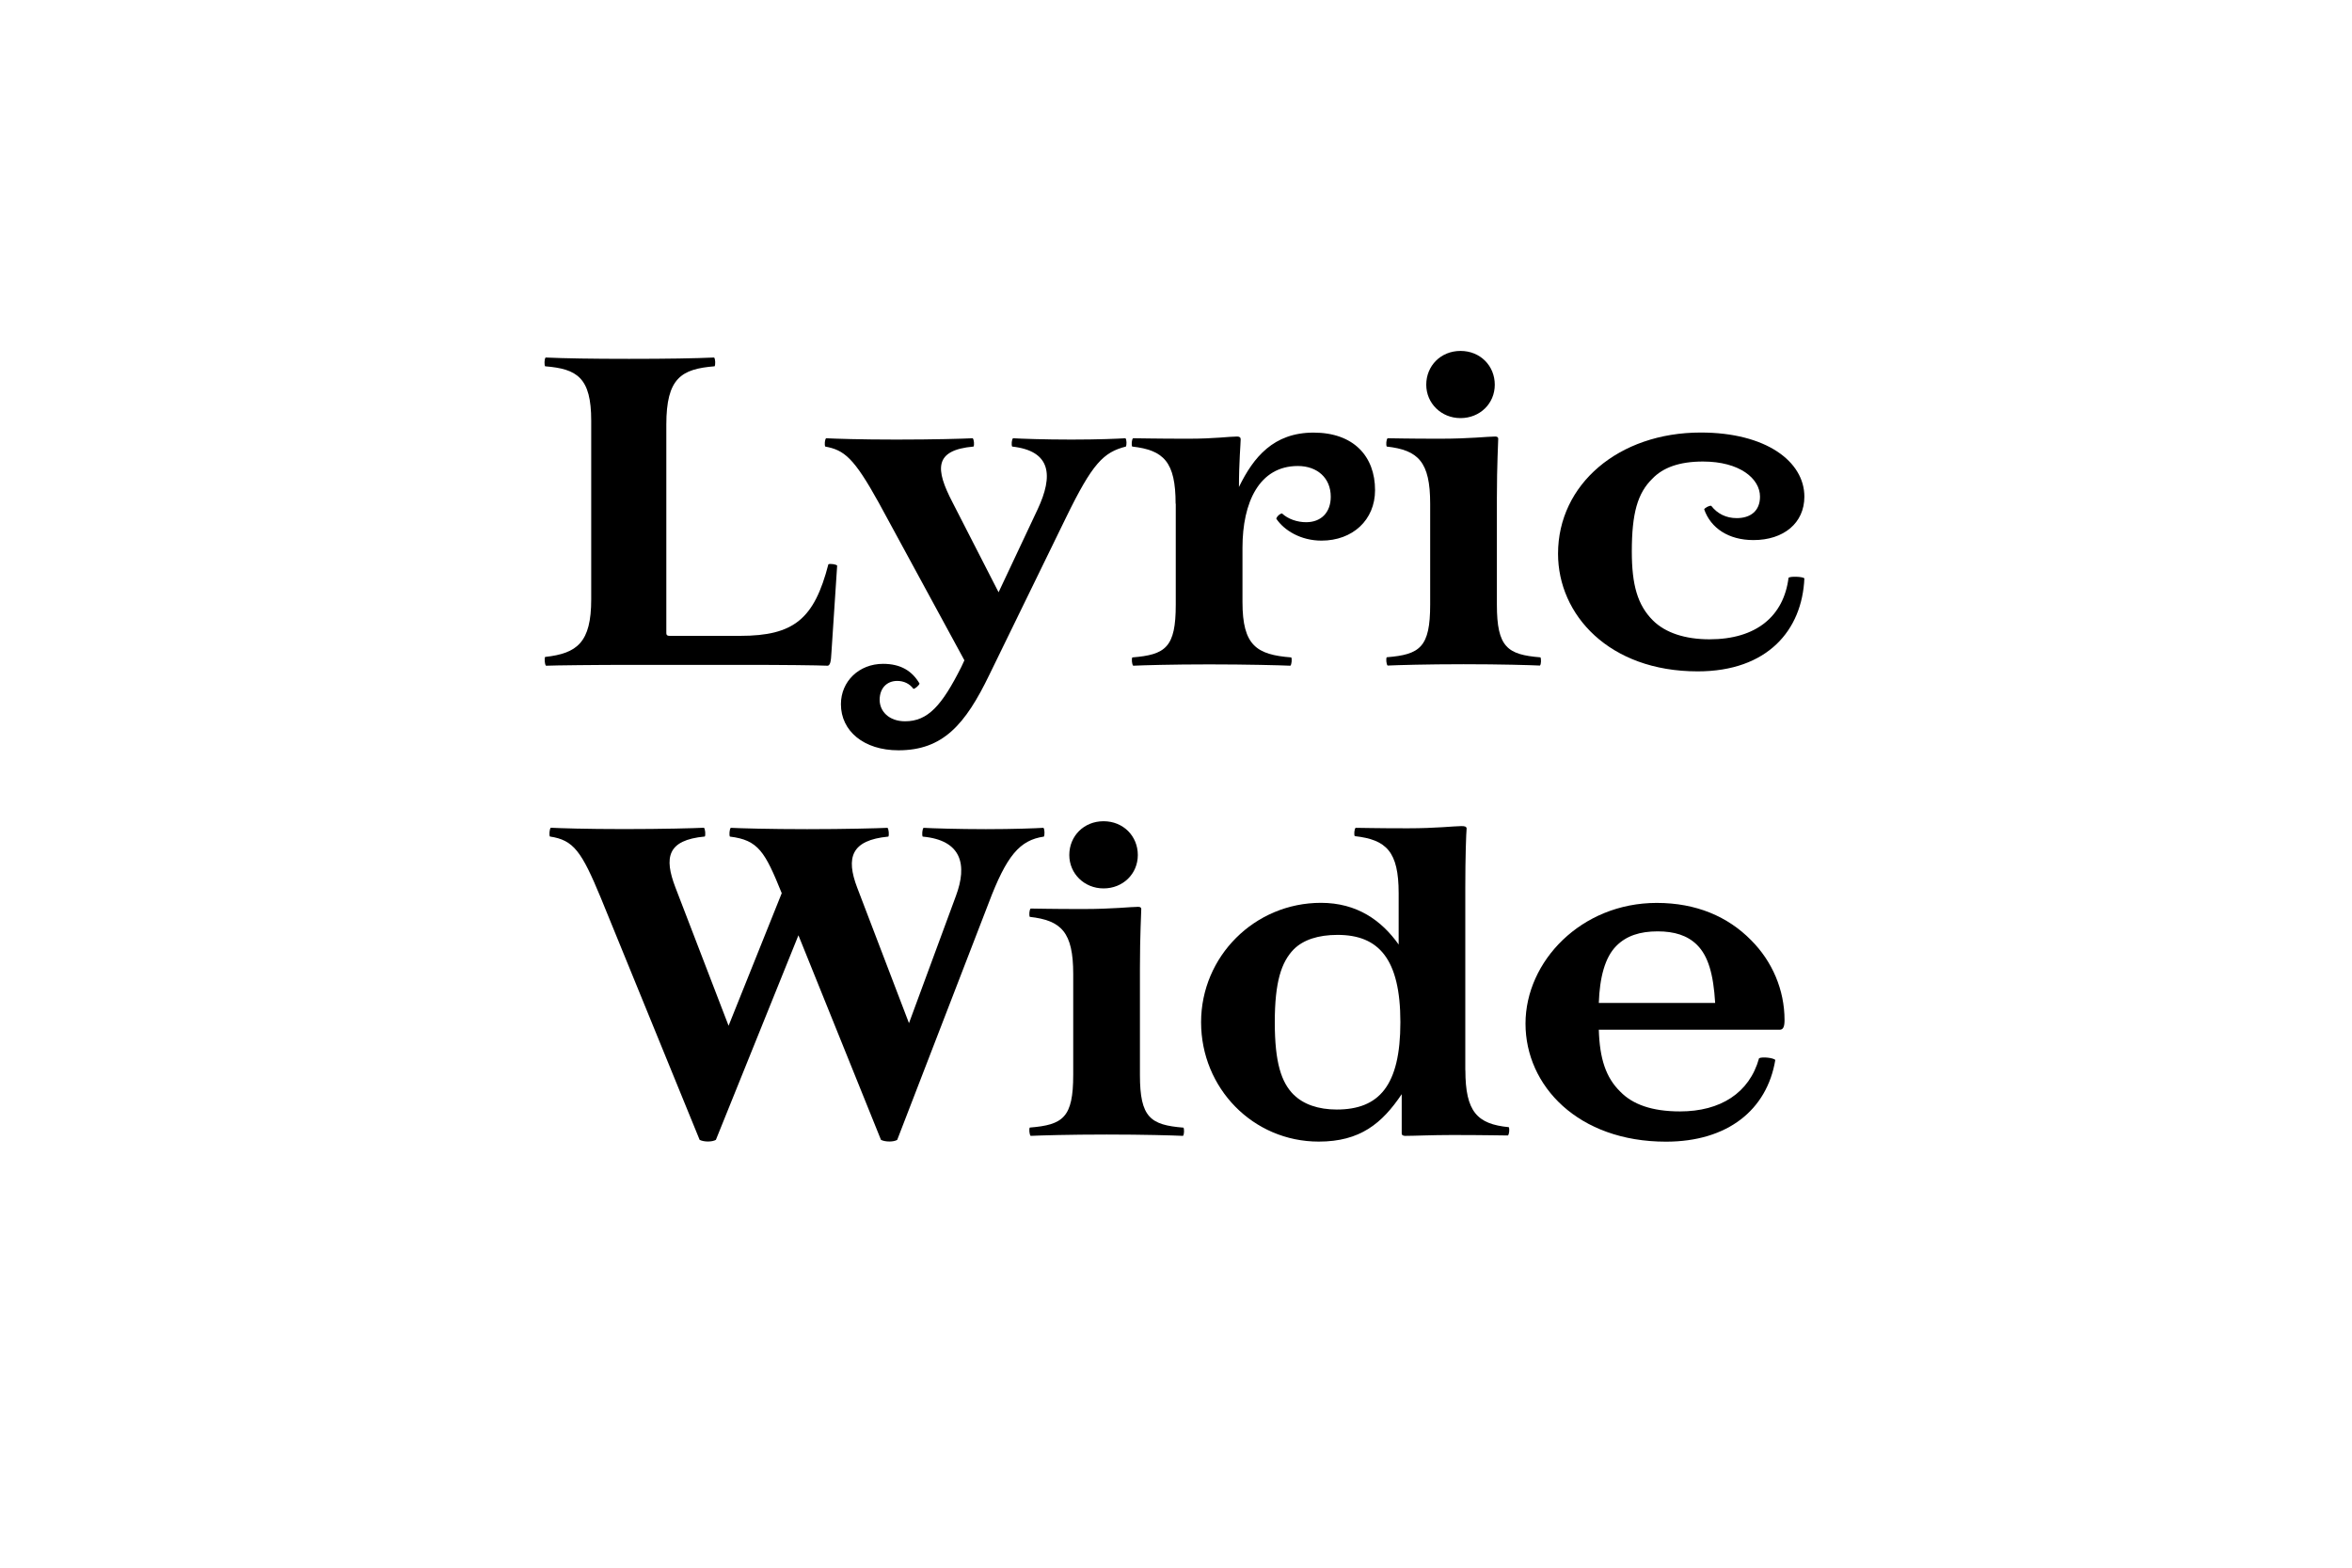 <?xml version="1.0" encoding="UTF-8"?>
<svg viewBox="0 0 300 200" xmlns="http://www.w3.org/2000/svg">
<path d="M75.41,53.67c0-5.49-1.79-6.61-5.88-6.94-.11-.17-.11-.9.06-1.12,2.41.11,5.77.17,10.64.17s8.46-.06,10.86-.17c.17.22.17.95.06,1.12-4.26.34-6.16,1.51-6.16,7.45v26.6c0,.22.11.34.39.34h9.02c6.89,0,9.46-2.18,11.26-9.13.22-.11,1.01,0,1.12.17l-.73,11.09c-.06,1.23-.17,1.57-.45,1.68-1.4-.06-5.6-.11-10.98-.11h-14c-4.65,0-9.8.06-10.98.11-.17-.17-.22-.95-.11-1.12,4.09-.45,5.88-1.85,5.88-7.34v-22.79Z"/>
<path d="M105.37,55.91c1.23.06,4.31.17,8.96.17,4.93,0,8.46-.11,9.74-.17.17.17.22.84.11,1.06-5.1.45-4.87,2.91-2.69,7.11l5.88,11.48,4.98-10.58c2.02-4.31,1.74-7.45-3.25-8.01-.11-.22-.06-.9.11-1.06,1.06.06,3.92.17,7.45.17s5.88-.11,6.89-.17c.17.17.17.84.06,1.06-2.86.73-4.26,2.13-7.62,9.02l-9.8,20.1c-3.08,6.38-5.94,9.63-11.59,9.63-4.42,0-7.34-2.46-7.34-5.88,0-2.91,2.3-5.15,5.38-5.15,2.24,0,3.7.9,4.65,2.52-.06.22-.56.67-.78.67-.5-.67-1.23-1.01-2.07-1.01-1.34,0-2.24.95-2.24,2.41s1.18,2.74,3.25,2.74c2.91,0,4.7-2.02,7.17-6.94l.39-.84-10.92-20.1c-3.19-5.77-4.42-6.72-6.83-7.17-.11-.22-.06-.9.11-1.06Z"/>
<path d="M149.95,64.25c0-5.32-1.51-6.83-5.54-7.28-.11-.22-.06-.9.11-1.06.73,0,2.91.06,7.06.06,3.36,0,5.21-.28,6.22-.28.28,0,.45.11.45.34,0,.56-.22,2.91-.22,6.1,1.85-3.81,4.42-6.94,9.52-6.94s7.84,3.02,7.84,7.34c0,3.81-2.86,6.44-6.83,6.44-2.63,0-4.76-1.29-5.77-2.8.11-.34.45-.62.73-.67.78.73,1.96,1.12,3.08,1.12,1.9,0,3.14-1.23,3.14-3.25,0-2.41-1.74-3.92-4.2-3.92-4.93,0-7.06,4.65-7.06,10.42v6.94c0,5.54,1.79,6.72,6.22,7.06.11.17.06.9-.11,1.06-1.29-.06-5.6-.17-10.36-.17s-8.46.11-9.69.17c-.17-.17-.22-.9-.11-1.06,4.26-.34,5.54-1.29,5.54-6.72v-12.88Z"/>
<path d="M196.48,83.85c.11.17.11.9-.06,1.06-1.29-.06-4.98-.17-9.74-.17s-8.4.11-9.69.17c-.17-.17-.22-.9-.11-1.06,4.26-.34,5.54-1.29,5.54-6.72v-12.88c0-5.32-1.51-6.83-5.54-7.28-.11-.22-.06-.9.11-1.06.56,0,2.58.06,6.66.06,3.86,0,6.1-.28,7.06-.28.28,0,.39.11.39.28,0,.56-.17,3.25-.17,7.56v13.61c0,5.43,1.34,6.38,5.54,6.72ZM181.92,49.08c0-2.41,1.85-4.31,4.37-4.31s4.37,1.9,4.37,4.31-1.9,4.26-4.37,4.26-4.37-1.9-4.37-4.26Z"/>
<path d="M223.64,68.9c-3.14,0-5.43-1.51-6.27-3.92.06-.17.62-.5.9-.45.78,1.01,1.9,1.57,3.25,1.57,1.74,0,2.97-.9,2.97-2.74,0-2.3-2.58-4.48-7.28-4.48-3.02,0-5.1.78-6.44,2.18-1.9,1.85-2.63,4.42-2.63,9.3,0,4.26.73,6.83,2.69,8.79,1.57,1.57,4.09,2.41,7.22,2.41,5.99,0,9.46-2.97,10.08-7.84.17-.22,1.79-.17,2.02.06-.28,6.61-4.7,11.87-13.61,11.87-11.31,0-17.81-7.22-17.81-15.01,0-8.85,7.73-15.46,18.2-15.46,8.34,0,13.22,3.7,13.22,8.18,0,3.36-2.63,5.54-6.5,5.54Z"/>
<path d="M117.69,106.73c-.11-.17-.06-.95.11-1.12.95.06,4.42.17,7.95.17s6.38-.11,7.34-.17c.17.17.17.95.06,1.12-3.08.45-4.76,2.41-7.06,8.51l-11.65,30.18c-.45.28-1.51.28-2.07,0l-10.53-26.1-10.53,26.1c-.5.28-1.51.28-2.07,0l-12.6-30.86c-2.46-5.94-3.47-7.39-6.5-7.84-.11-.17-.06-.95.11-1.12,1.23.06,4.42.17,9.35.17s8.96-.11,10.19-.17c.17.17.22.95.11,1.12-4.82.45-5.21,2.69-3.75,6.5l6.78,17.64,6.78-16.91c-2.13-5.26-2.97-6.78-6.61-7.22-.11-.17-.06-.95.11-1.12,1.18.06,4.87.17,9.74.17s8.96-.11,10.25-.17c.17.17.22.95.11,1.12-4.76.45-5.43,2.69-3.98,6.5l6.61,17.3,5.99-16.24c1.46-3.92.78-7.11-4.26-7.56Z"/>
<path d="M150.95,143.85c.11.17.11.9-.06,1.06-1.29-.06-4.98-.17-9.74-.17s-8.4.11-9.69.17c-.17-.17-.22-.9-.11-1.06,4.26-.34,5.54-1.29,5.54-6.72v-12.88c0-5.32-1.51-6.83-5.54-7.28-.11-.22-.06-.9.11-1.06.56,0,2.58.06,6.66.06,3.86,0,6.1-.28,7.06-.28.28,0,.39.11.39.28,0,.56-.17,3.25-.17,7.56v13.61c0,5.43,1.34,6.38,5.54,6.72ZM136.39,109.08c0-2.41,1.85-4.31,4.37-4.31s4.37,1.9,4.37,4.31-1.9,4.26-4.37,4.26-4.37-1.9-4.37-4.26Z"/>
<path d="M186.91,136.52c0,5.32,1.51,6.89,5.54,7.28.11.22.06.9-.11,1.06-.67,0-2.97-.06-7.11-.06-2.63,0-4.82.11-5.99.11-.28,0-.45-.11-.45-.28v-5.04c-2.52,3.75-5.32,6.05-10.58,6.05-8.4,0-15.01-6.83-15.01-15.23s6.83-15.23,15.29-15.23c4.59,0,7.73,2.24,9.91,5.32v-6.55c0-5.32-1.57-6.83-5.6-7.28-.11-.17-.06-.9.11-1.06.62,0,2.58.06,6.66.06,3.64,0,5.94-.28,6.83-.28.45,0,.62.06.67.28-.06.67-.17,3.58-.17,7.62v23.24ZM165.01,139.65c1.23,1.23,3.14,1.9,5.49,1.9,5.38,0,8.12-3.02,8.12-11.14s-2.8-11.14-8.01-11.14c-2.46,0-4.37.62-5.6,1.85-1.57,1.62-2.41,4.14-2.41,9.3s.84,7.67,2.41,9.24Z"/>
<path d="M226.44,135.23c-1.06,6.38-6.1,10.42-13.94,10.42-11.2,0-17.92-7.11-17.92-15.06s7.11-15.4,16.74-15.4c5.04,0,9.07,1.74,12.04,4.76,2.69,2.69,4.26,6.33,4.26,10.19,0,.84-.17,1.23-.62,1.23h-23.07c.11,3.7.9,6.1,2.74,7.9,1.57,1.62,4.03,2.52,7.62,2.52,5.15,0,8.85-2.35,10.08-6.78.39-.22,1.85-.06,2.07.22ZM203.93,127.95h14.84c-.22-3.7-.9-5.99-2.3-7.39-1.23-1.23-2.91-1.74-5.04-1.74-2.24,0-3.98.56-5.26,1.85-1.46,1.46-2.13,4.03-2.24,7.28Z"/>
</svg>
